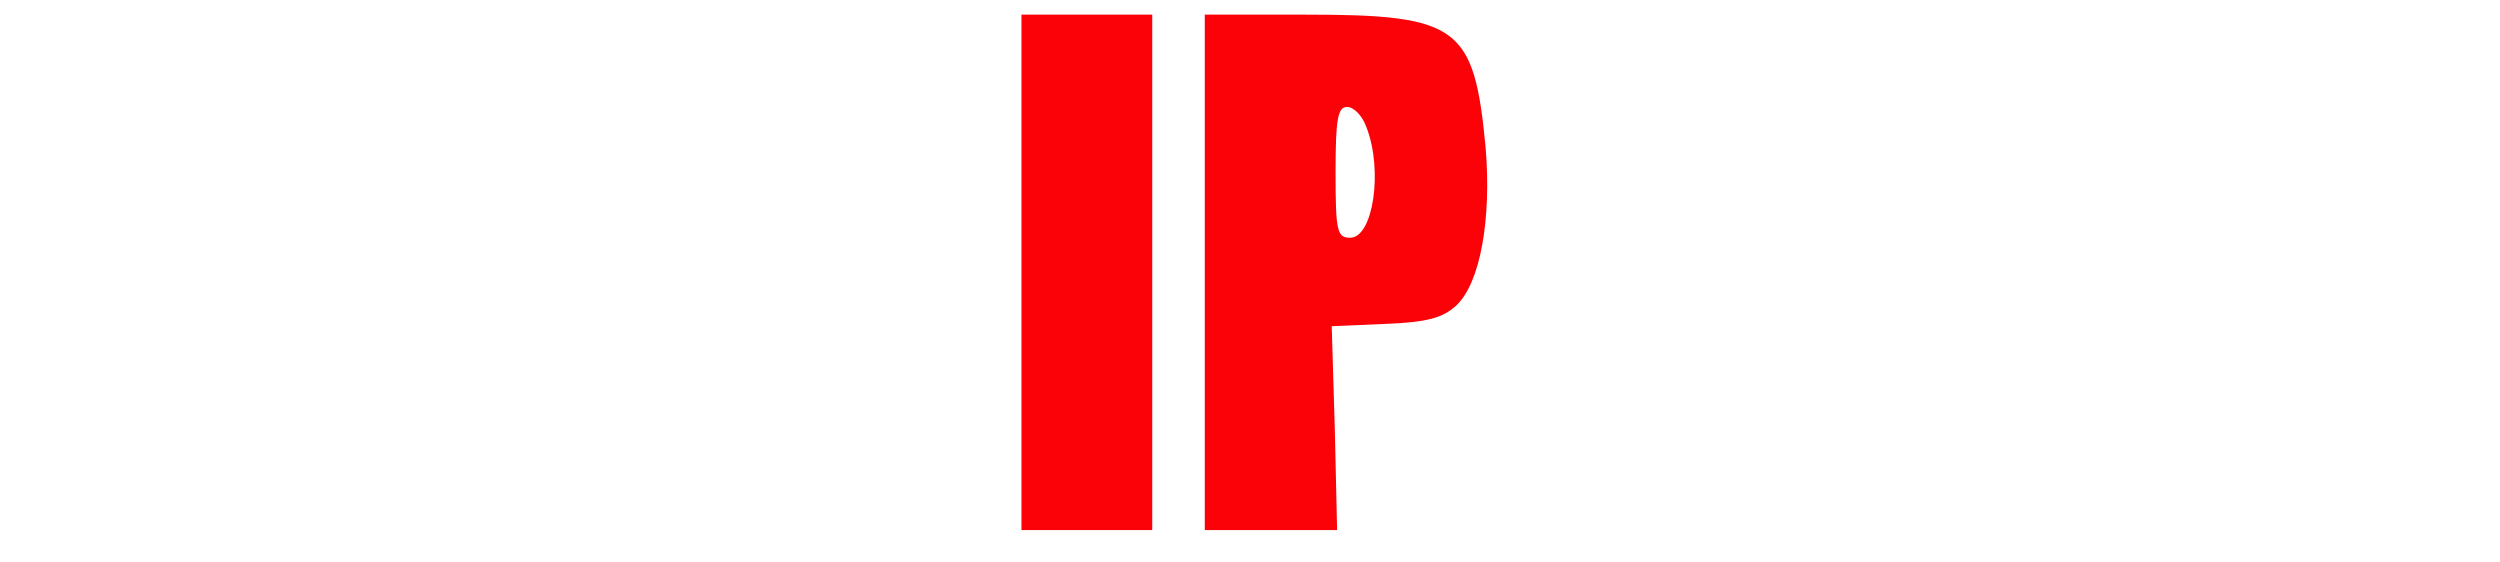 <?xml version="1.0" encoding="utf-8"?>
<svg version="1.0" xmlns="http://www.w3.org/2000/svg" width="552pt" height="124pt" viewBox="0 0 66 73" preserveAspectRatio="xMidYMid meet">
  <g transform="matrix(0.1, 0, 0, -0.1, -229.571, -588.244)" fill="#fa0207" stroke="none" style="transform-origin: 239.787px 623.645px;">
    <path d="M 170.56 623.645 L 170.56 288.645 L 255.56 288.645 L 340.56 288.645 L 340.56 623.645 L 340.56 958.645 L 255.56 958.645 L 170.56 958.645 L 170.56 623.645 Z"/>
    <path d="M 408.846 623.645 L 408.846 288.645 L 494.846 288.645 L 580.846 288.645 L 577.846 420.645 L 573.846 553.645 L 643.846 556.645 C 697.846 558.645 718.846 564.645 735.846 580.645 C 766.846 609.645 781.846 692.645 773.846 786.645 C 758.846 943.645 738.846 958.645 538.846 958.645 L 408.846 958.645 L 408.846 623.645 Z M 618.846 812.645 C 640.846 756.645 627.846 668.645 597.846 668.645 C 580.846 668.645 578.846 676.645 578.846 753.645 C 578.846 823.645 581.846 838.645 593.846 838.645 C 602.846 838.645 613.846 826.645 618.846 812.645 Z"/>
  </g>
</svg>